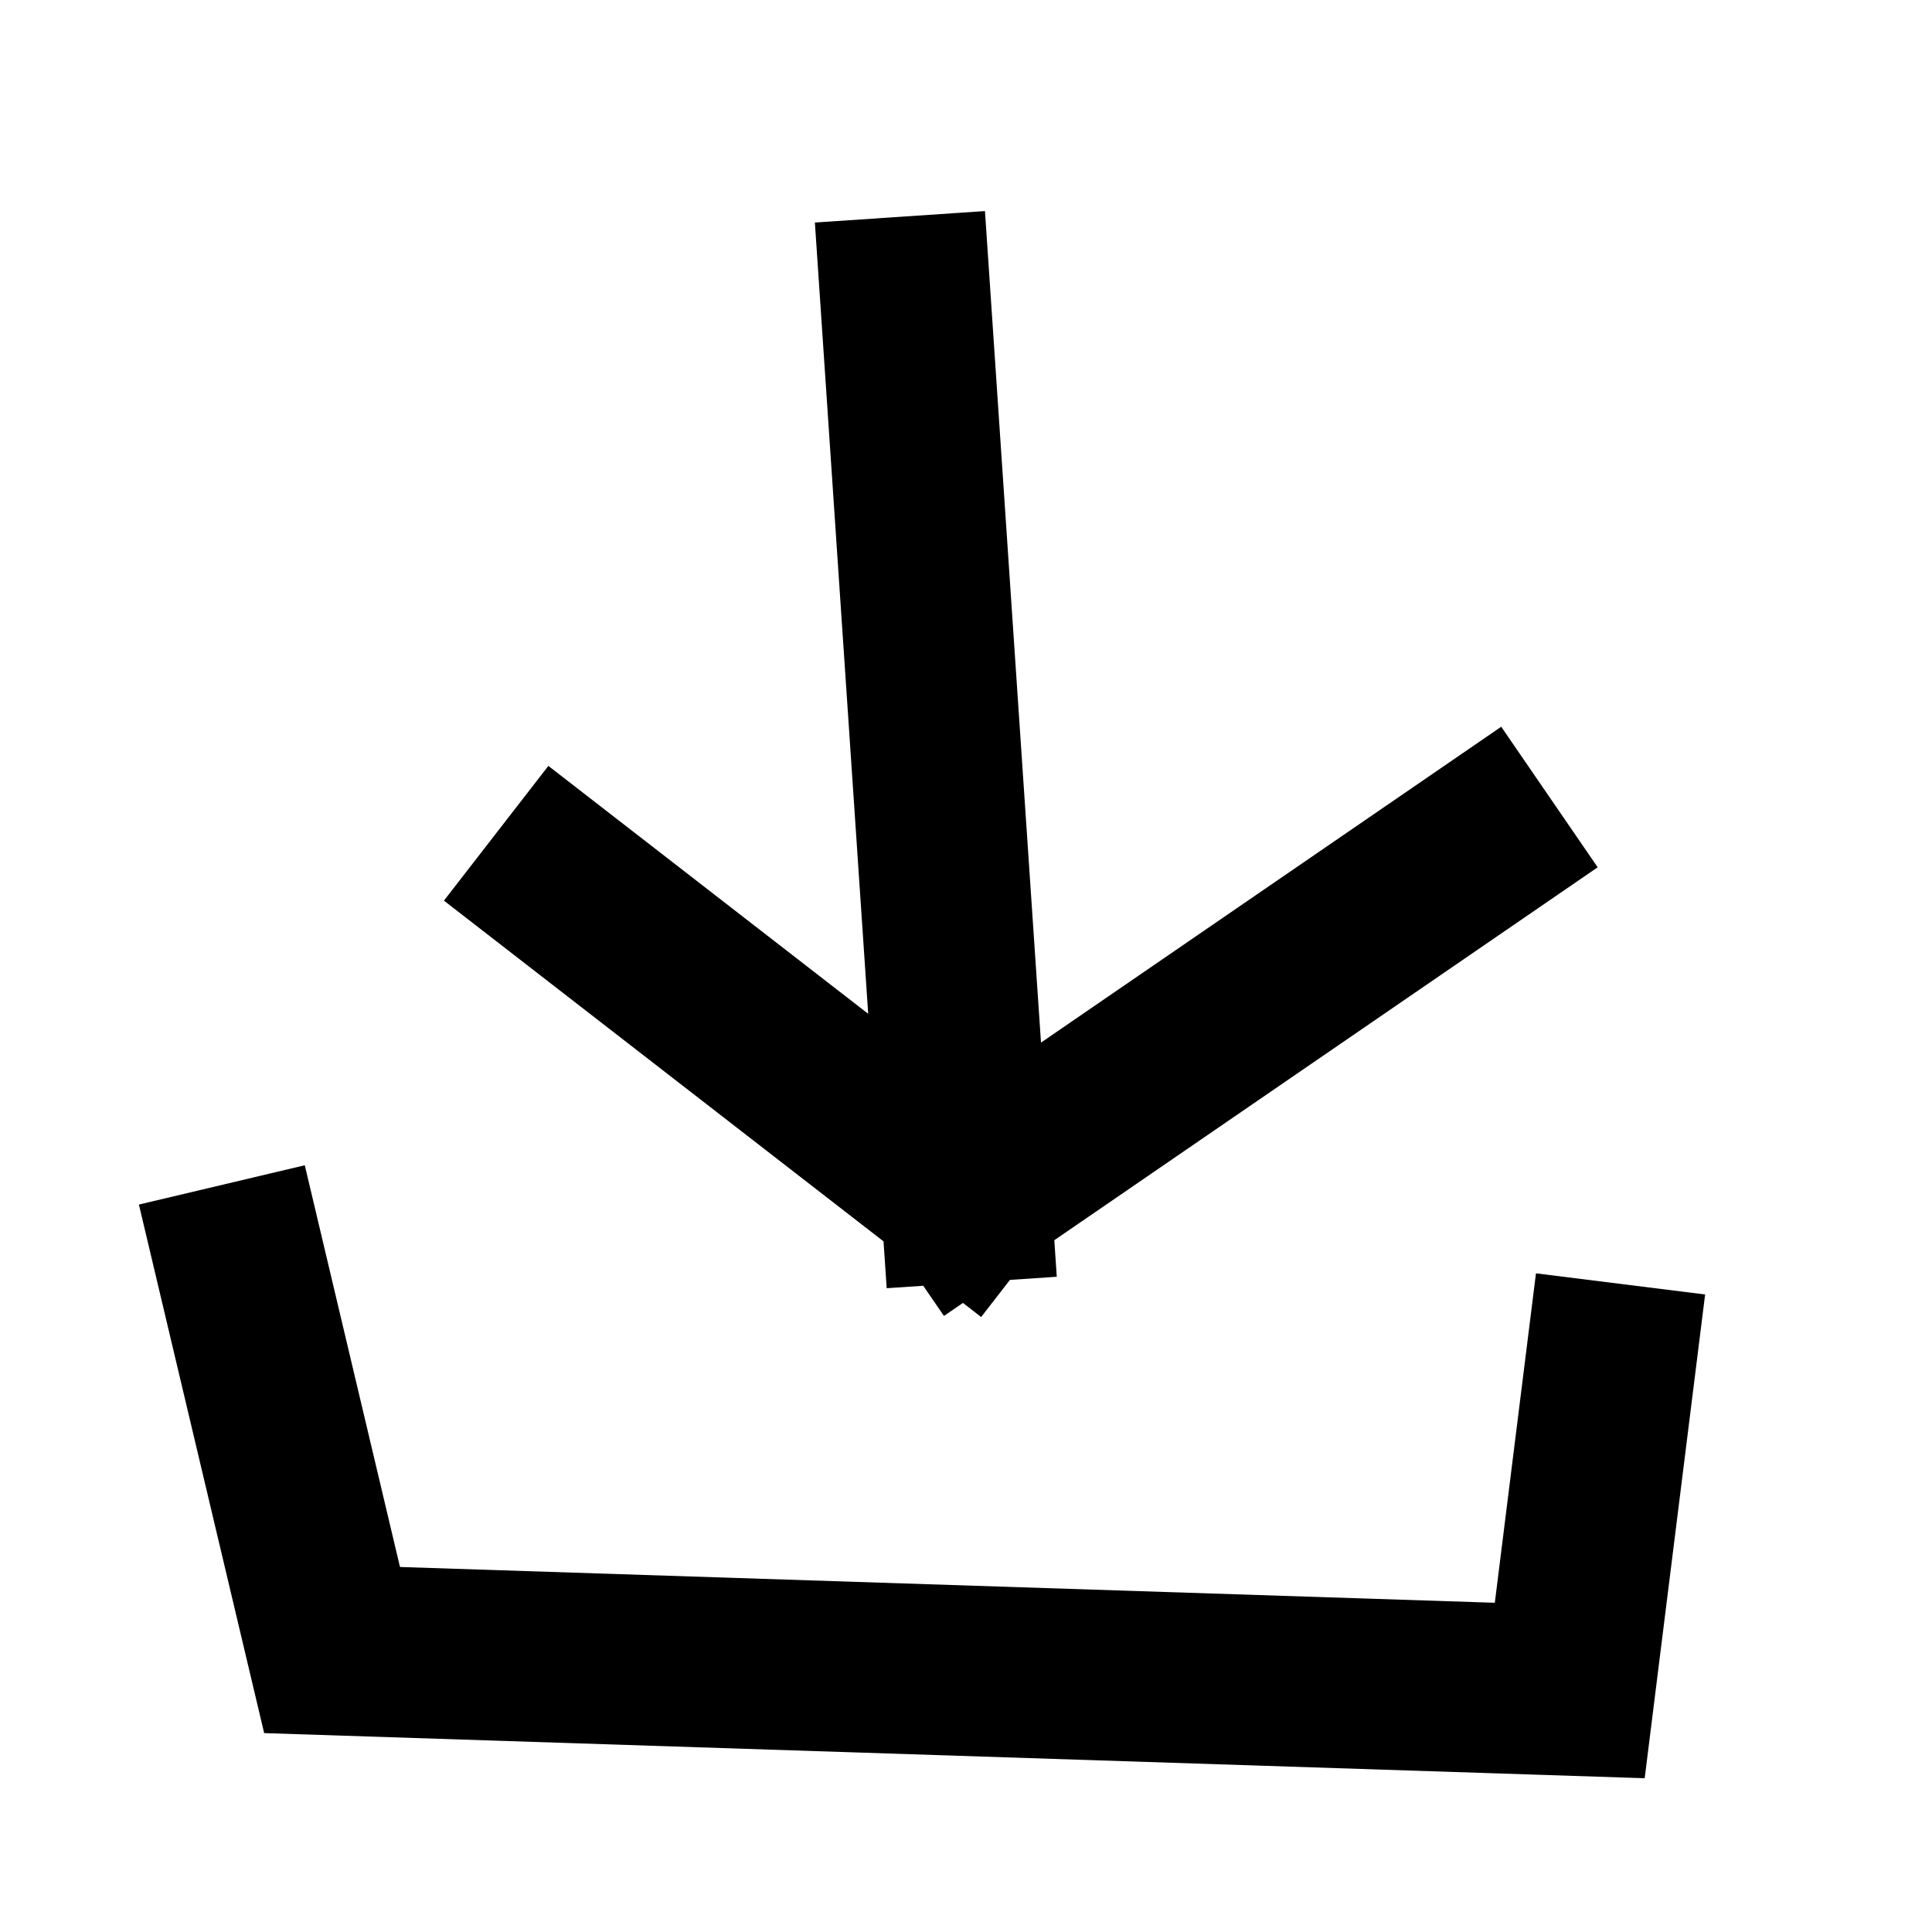 <svg width="34" height="34" viewBox="0 0 34 34" fill="none" xmlns="http://www.w3.org/2000/svg">
<path d="M28.333 24.083L27.625 29.75L5.844 29.038L4.25 22.312" stroke="currentColor" stroke-width="3" stroke-linecap="square"/>
<path d="M9.917 15.583L17 21.073M17 21.073L26.031 14.875M17 21.073L15.938 5.312" stroke="currentColor" stroke-width="3" stroke-linecap="square"/>
</svg>
